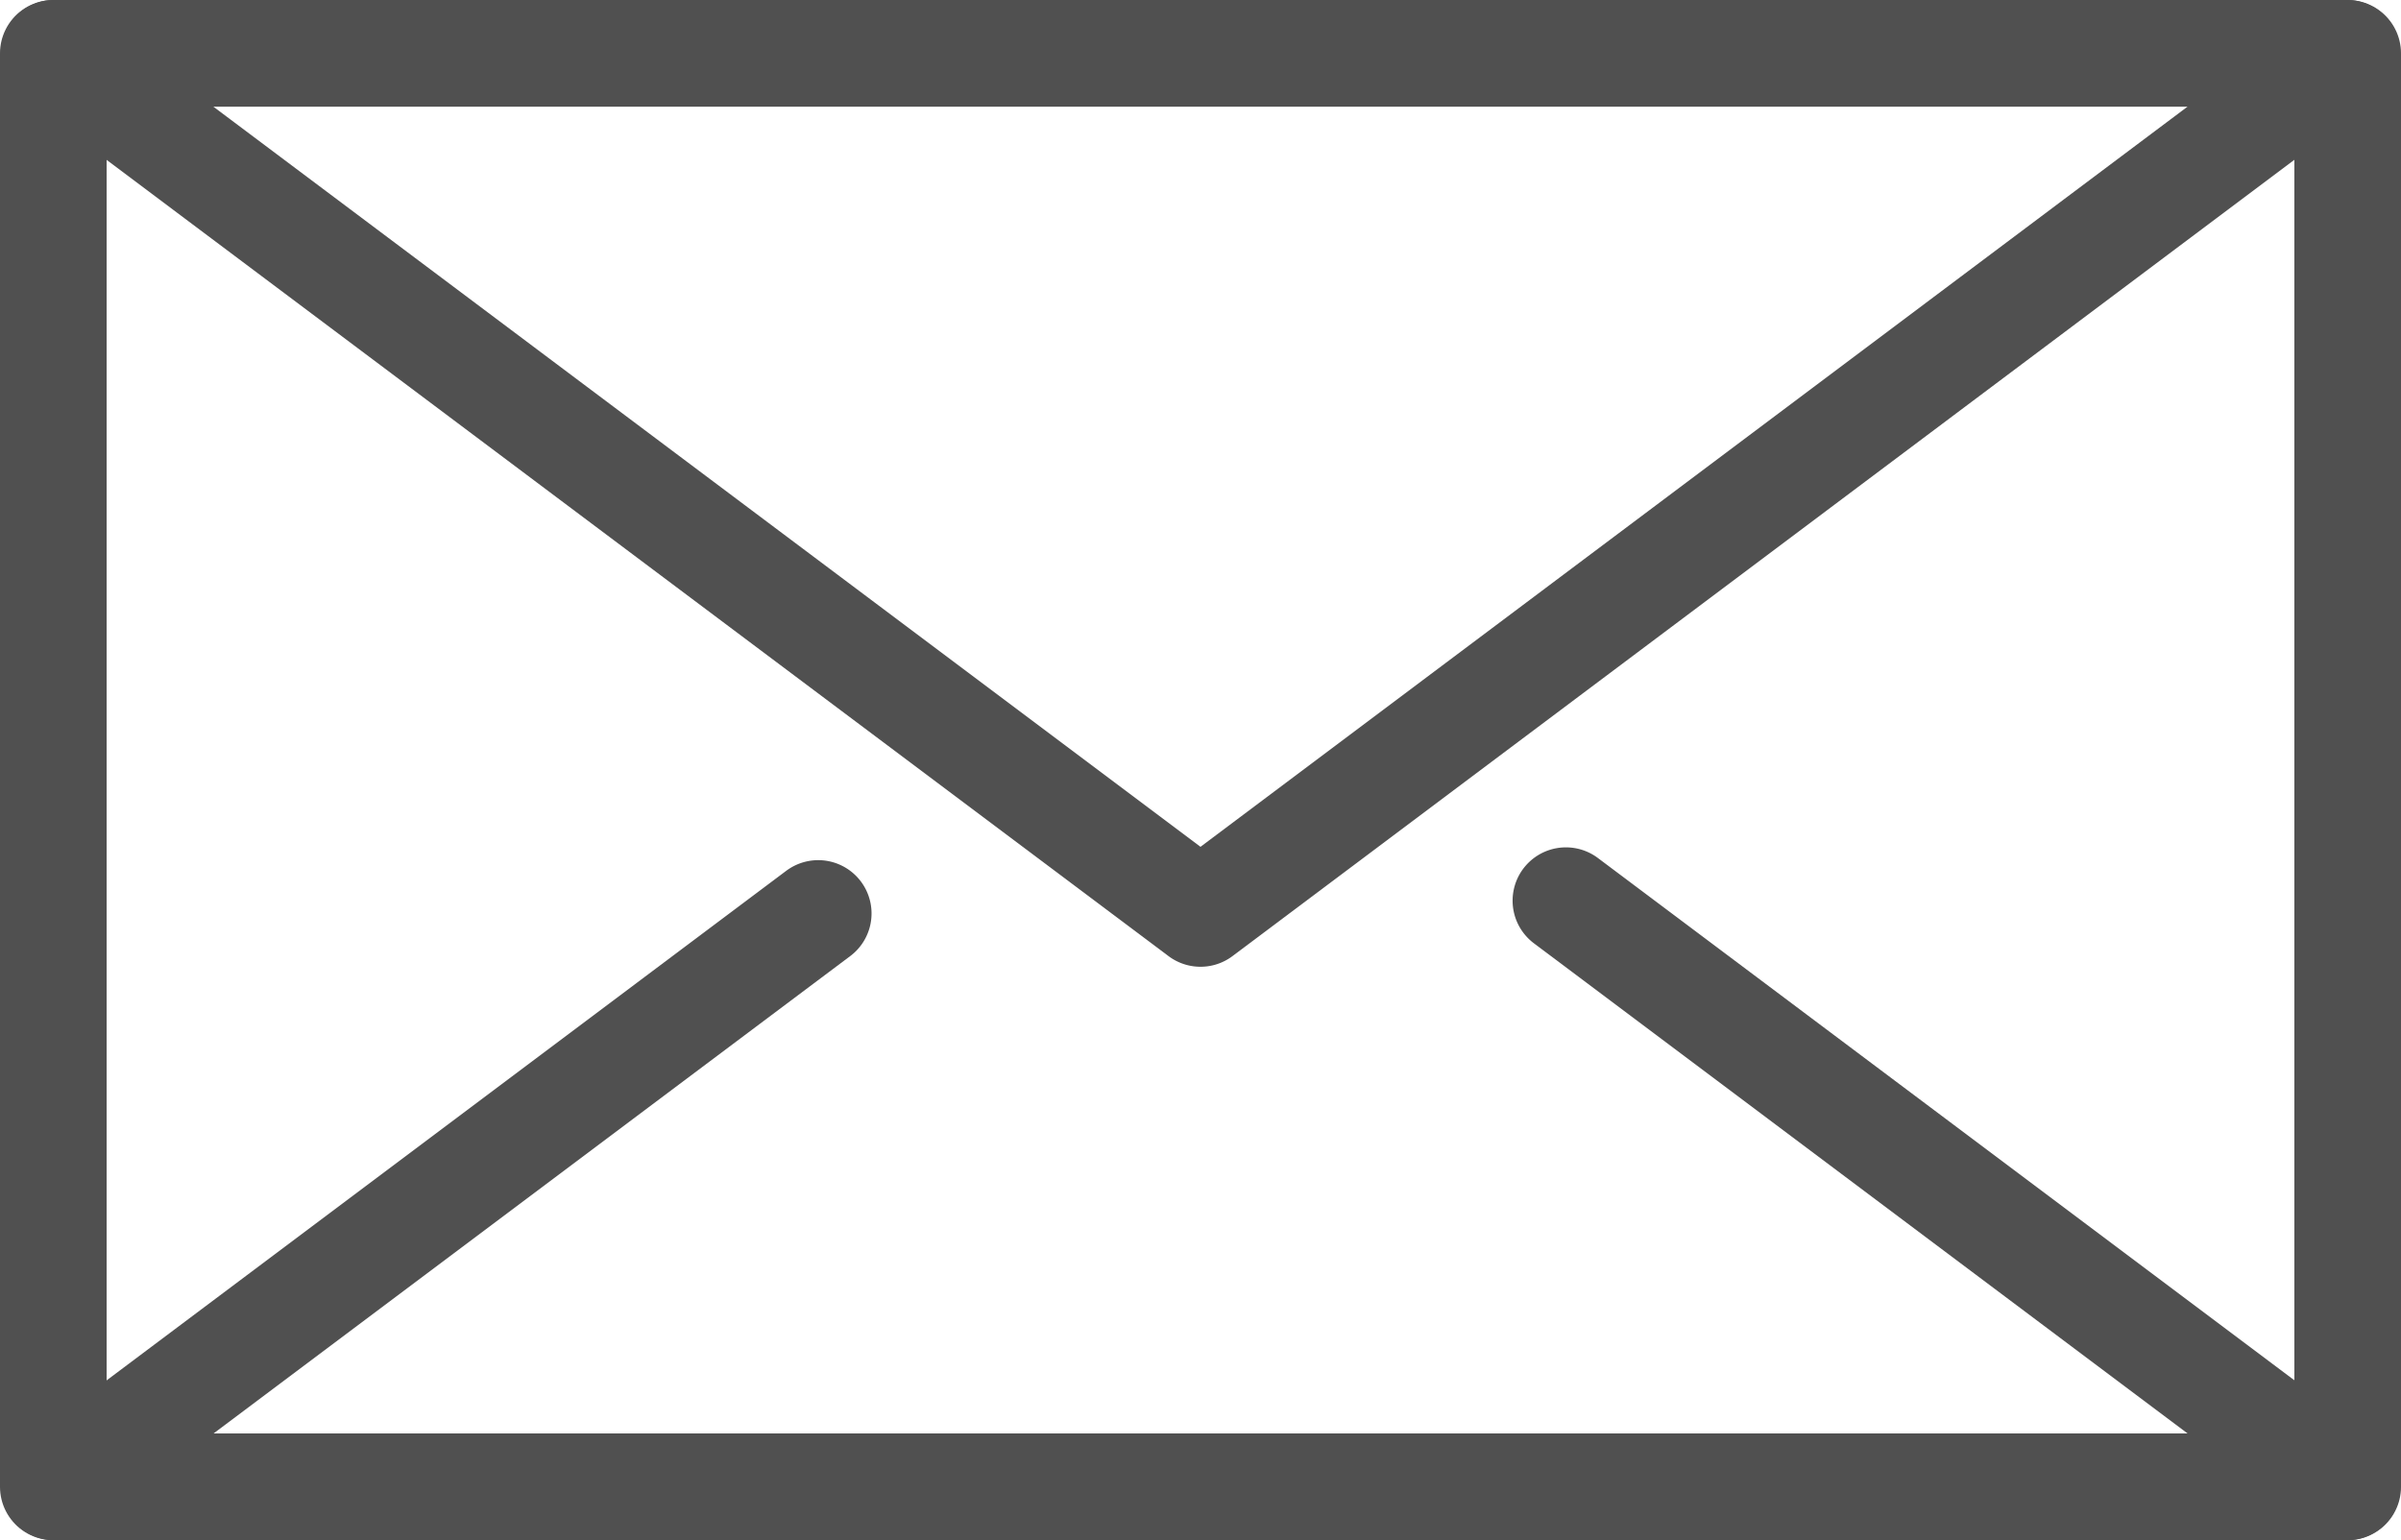 <svg id="Layer_1" data-name="Layer 1" xmlns="http://www.w3.org/2000/svg" xmlns:xlink="http://www.w3.org/1999/xlink" viewBox="0 0 371.5 238.38"><defs><clipPath id="clip-path"><rect width="371.5" height="238.38" style="fill:none"/></clipPath></defs><g style="clip-path:url(#clip-path)"><rect x="8.25" y="8.25" width="355" height="221.88" style="fill:none;stroke:#505050;stroke-linecap:round;stroke-linejoin:round;stroke-width:16.5px"/><path d="M185.75,141.38,8.36,8.33a0,0,0,0,1,0-.08H363.12a0,0,0,0,1,0,.08Z" style="fill:none;stroke:#505050;stroke-linecap:round;stroke-linejoin:round;stroke-width:16.5px"/><path d="M242.29,139.4l120.85,90.65a0,0,0,0,1,0,.08H8.38a0,0,0,0,1,0-.08l118.22-88.67" style="fill:none;stroke:#505050;stroke-linecap:round;stroke-linejoin:round;stroke-width:16.5px"/></g></svg>